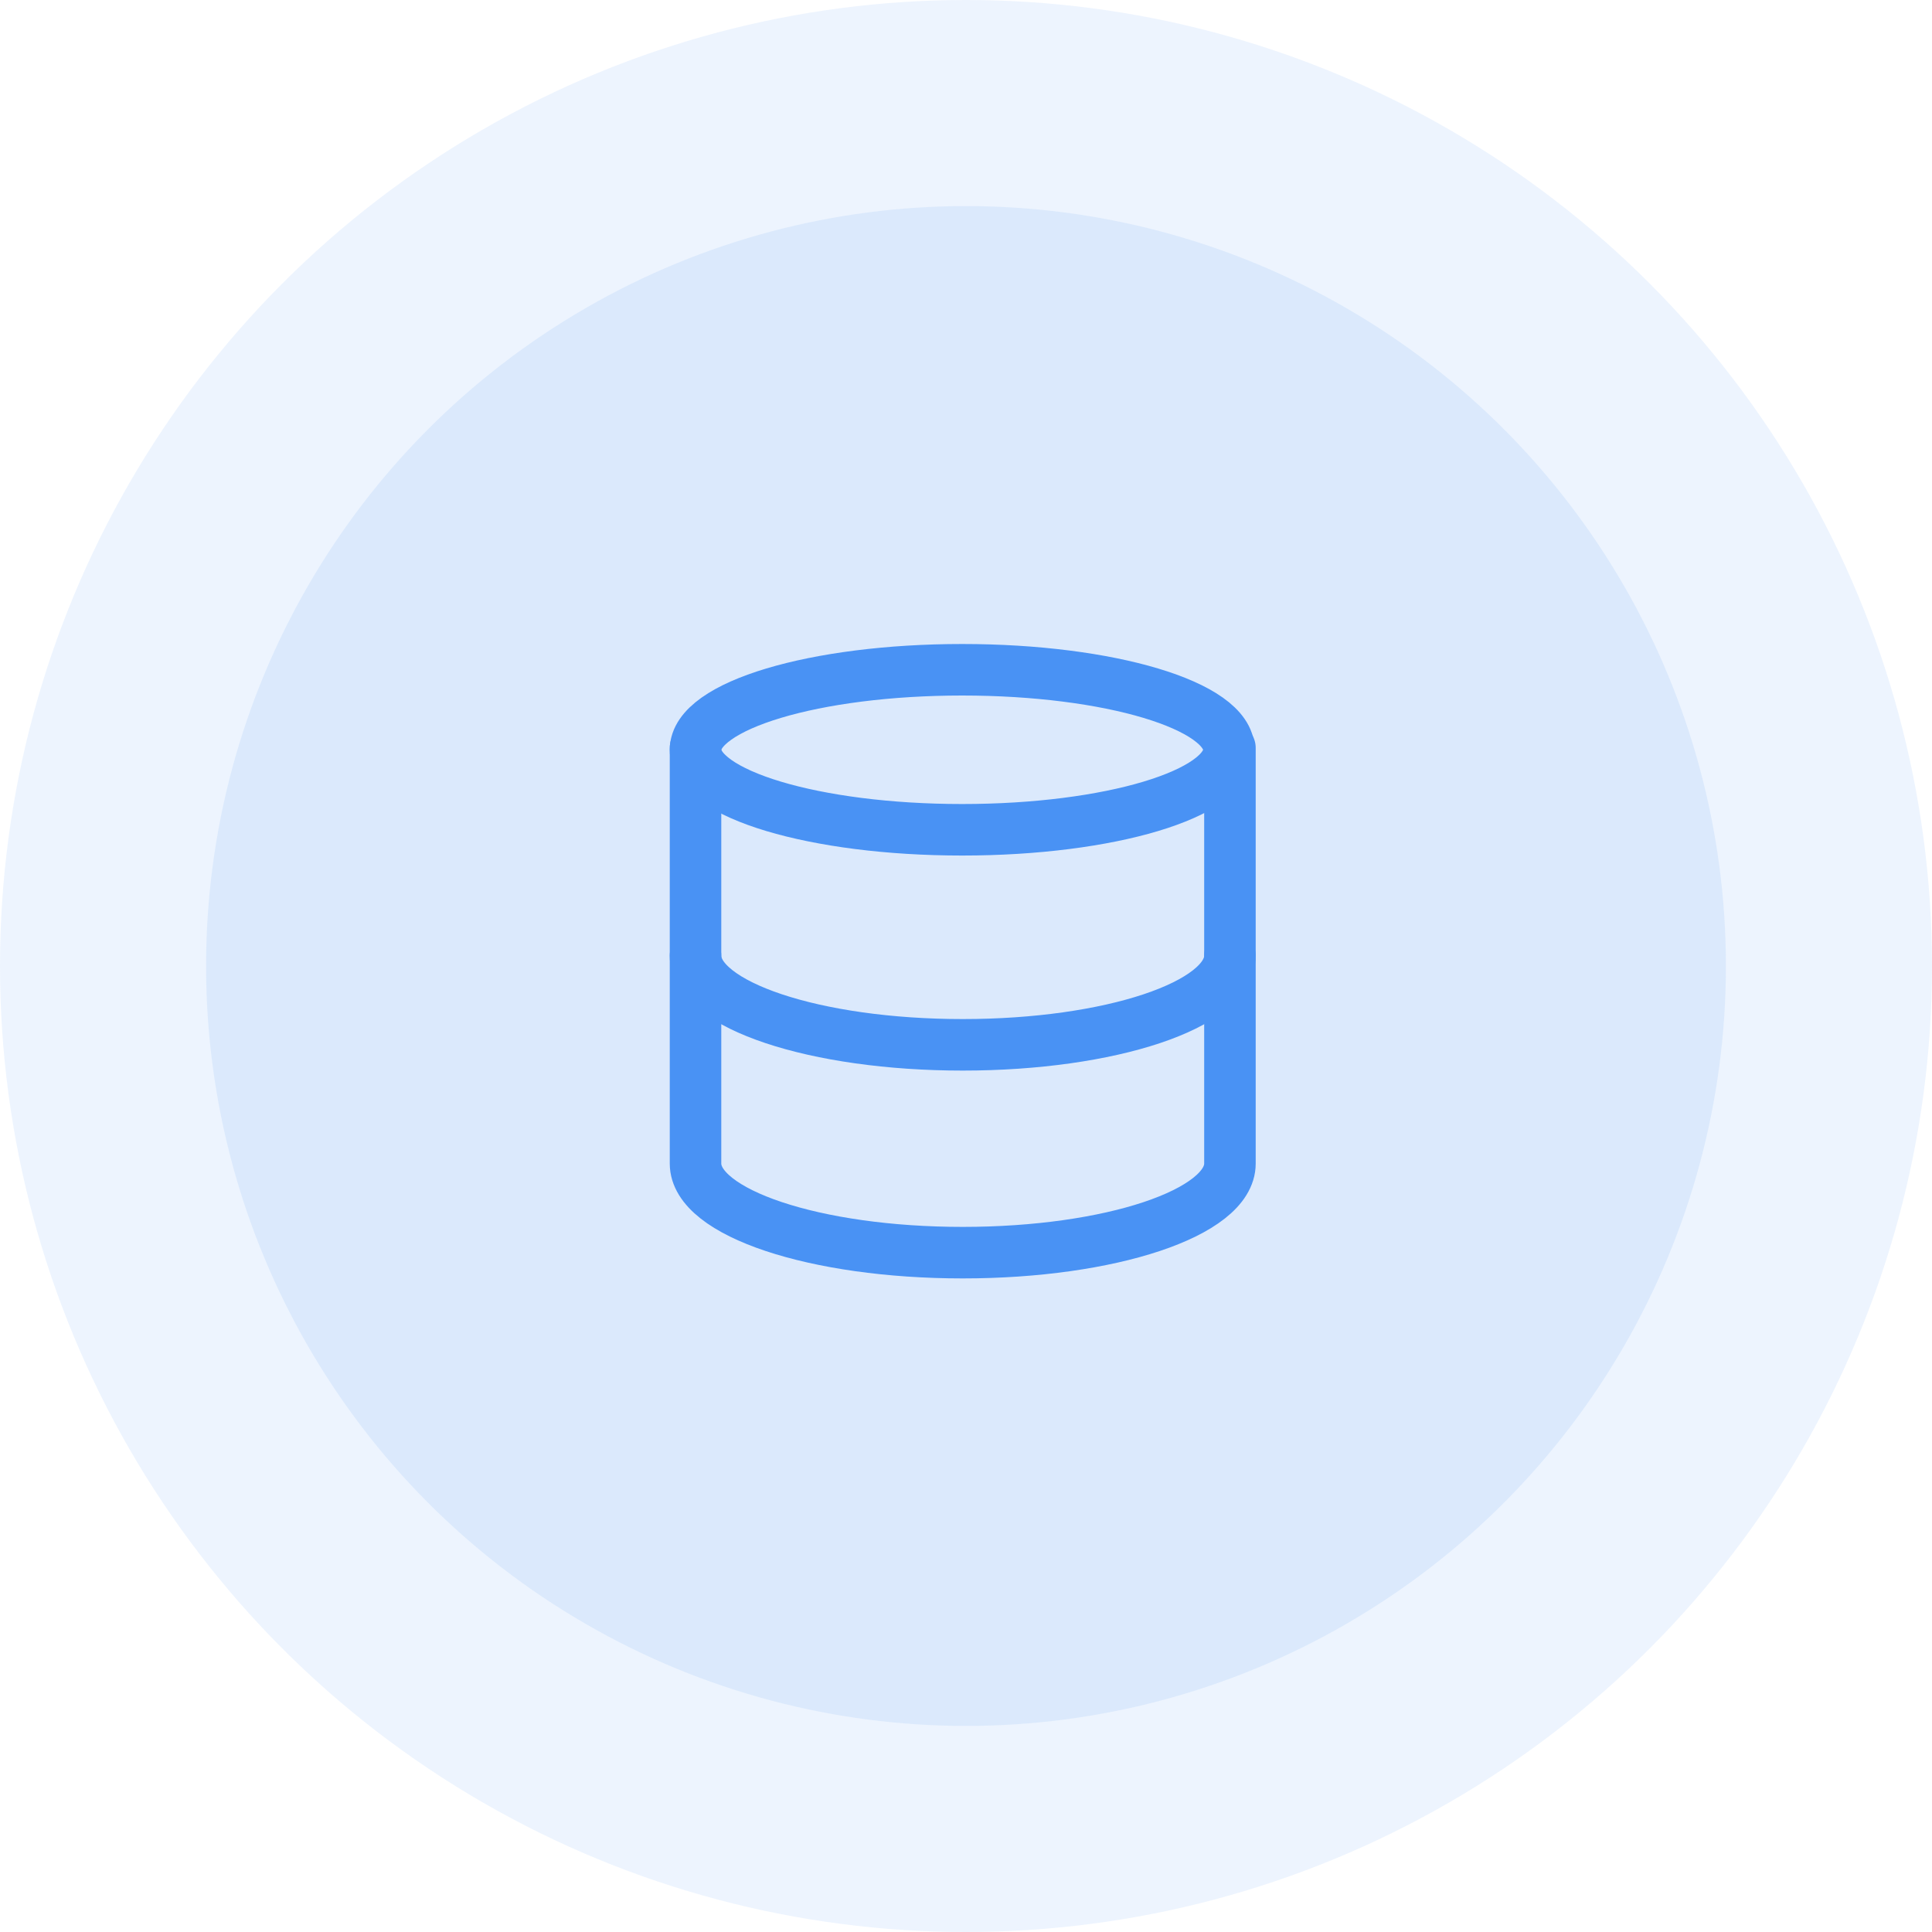 <svg xmlns="http://www.w3.org/2000/svg" width="75" height="75" viewBox="0 0 75 75">
  <g id="Group_217" data-name="Group 217" transform="translate(-1298 -262)">
    <g id="Group_140" data-name="Group 140" transform="translate(0 93)">
      <g id="Group_63" data-name="Group 63">
        <circle id="Ellipse_35" data-name="Ellipse 35" cx="37.5" cy="37.5" r="37.5" transform="translate(1298 169)" fill="#4992f4" opacity="0.1"/>
        <circle id="Ellipse_36" data-name="Ellipse 36" cx="29.5" cy="29.5" r="29.5" transform="translate(1306 177)" fill="#4992f4" opacity="0.11"/>
      </g>
    </g>
    <g id="Group_216" data-name="Group 216" transform="translate(1322 285.607)">
      <ellipse id="Ellipse_34" data-name="Ellipse 34" cx="10.353" cy="3.106" rx="10.353" ry="3.106" transform="translate(3 2.393)" fill="none" stroke="#4992f4" stroke-linecap="round" stroke-linejoin="round" stroke-width="2"/>
      <path id="Path_266" data-name="Path 266" d="M3,5V21.136c0,1.91,4.644,3.458,10.373,3.458s10.373-1.548,10.373-3.458V5" transform="translate(0 0.427)" fill="none" stroke="#4992f4" stroke-linecap="round" stroke-linejoin="round" stroke-width="2"/>
      <path id="Path_267" data-name="Path 267" d="M3,12c0,1.91,4.644,3.458,10.373,3.458S23.746,13.91,23.746,12" transform="translate(0 1.495)" fill="none" stroke="#4992f4" stroke-linecap="round" stroke-linejoin="round" stroke-width="2"/>
    </g>
  </g>
</svg>
